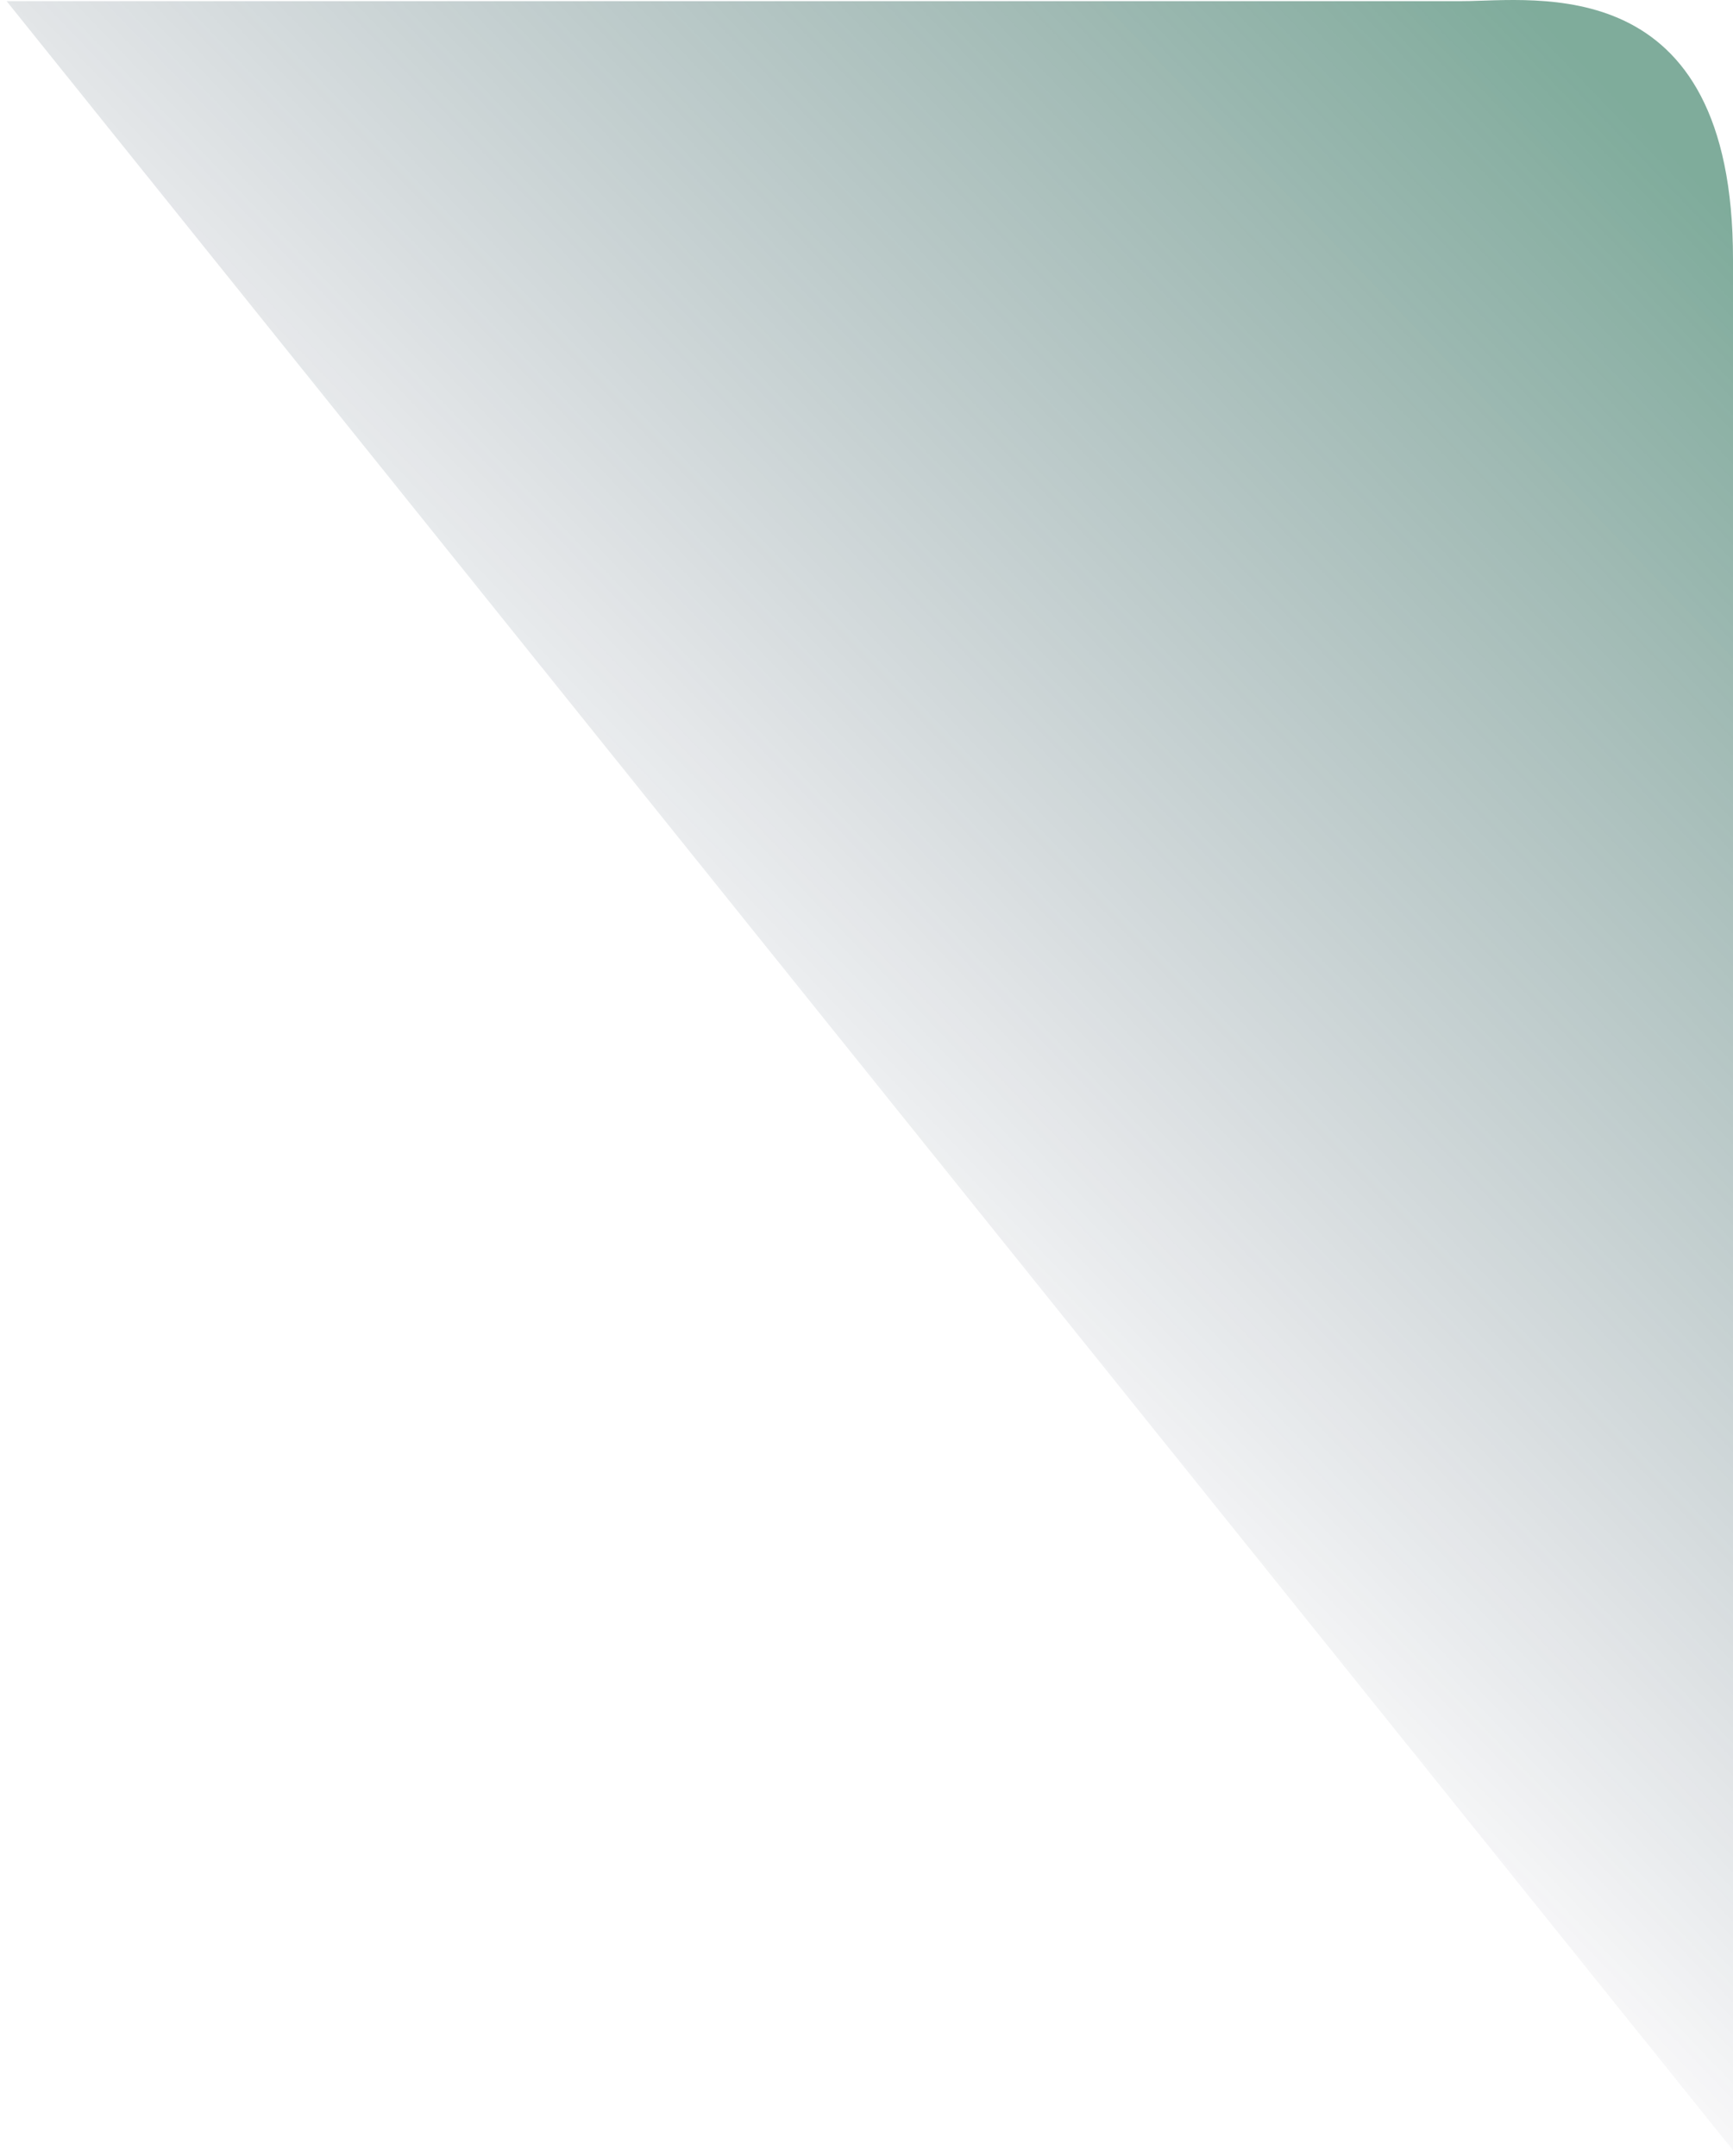 <svg width="131" height="163" viewBox="0 0 131 163" fill="none" xmlns="http://www.w3.org/2000/svg">
<path opacity="0.5" d="M131 19.586C131 -2.414 116 0.086 110.5 0.086H0.5L131 162.586V19.586Z" fill="url(#paint0_linear_2_95)"/>
<defs>
<linearGradient id="paint0_linear_2_95" x1="115" y1="0.086" x2="37" y2="75.086" gradientUnits="userSpaceOnUse">
<stop stop-color="#005938"/>
<stop offset="1" stop-color="#121A3D" stop-opacity="0"/>
</linearGradient>
</defs>
</svg>

